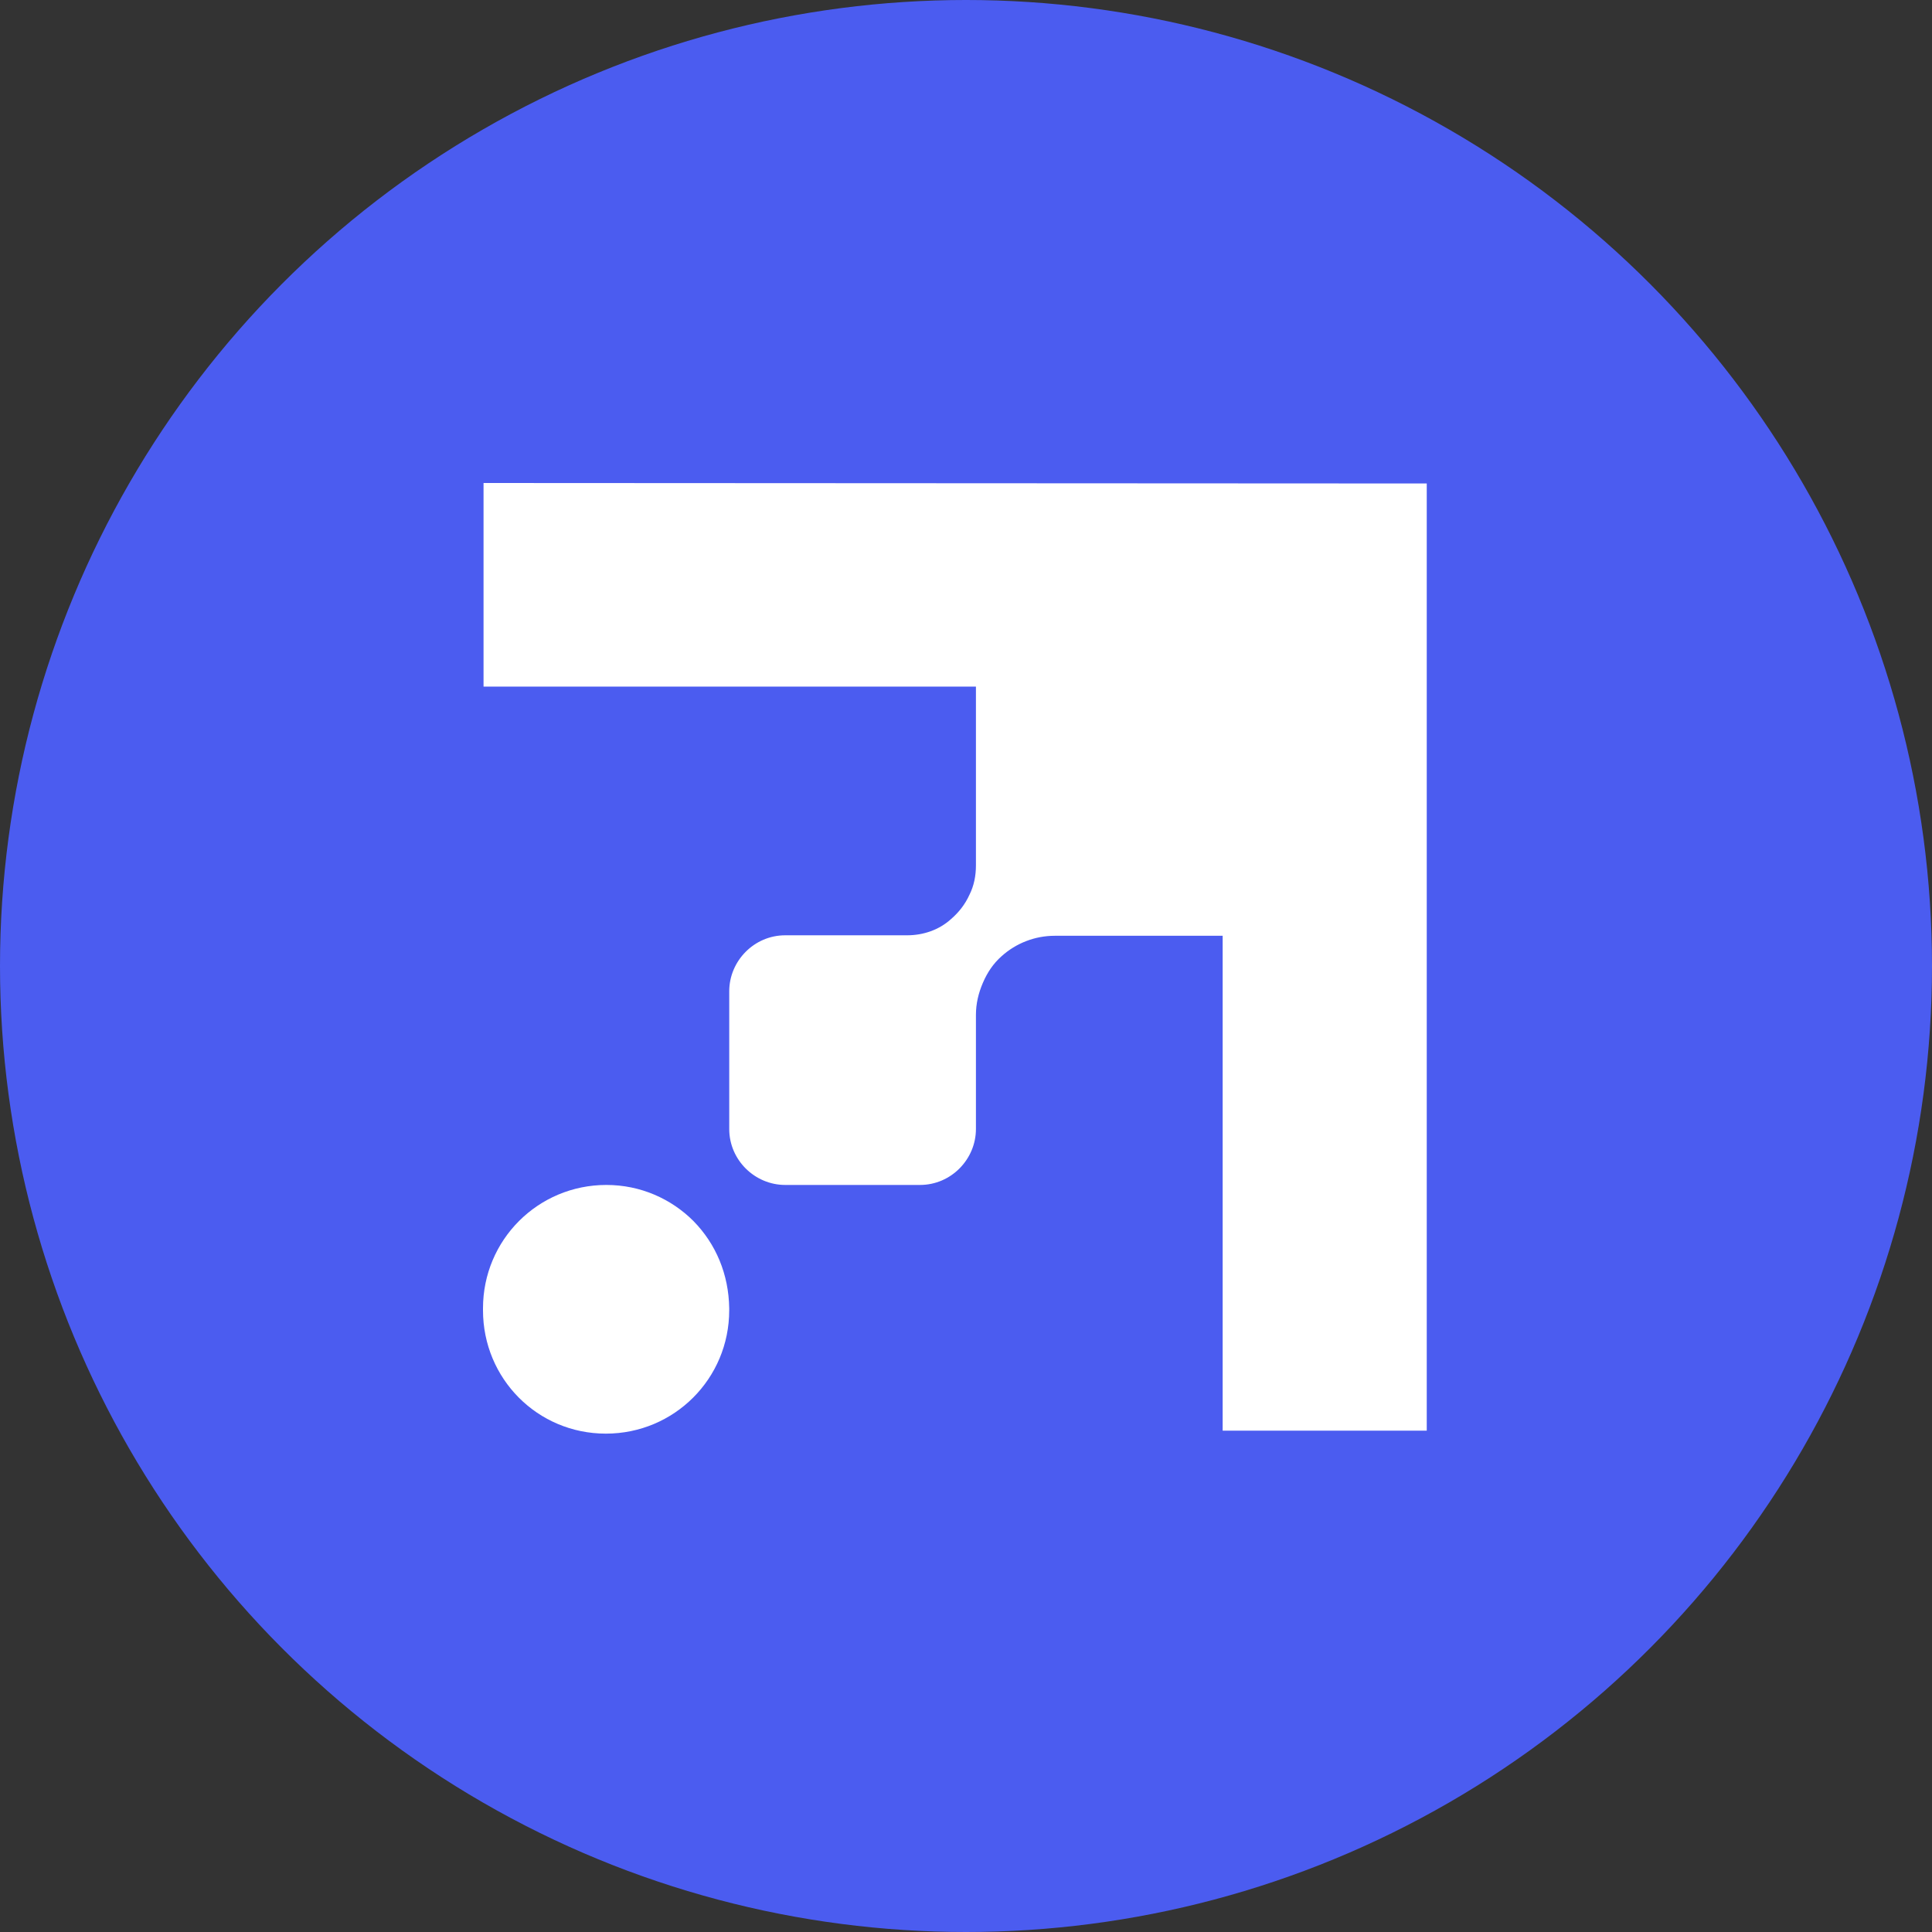 <svg width="64" height="64" viewBox="0 0 64 64" fill="none" xmlns="http://www.w3.org/2000/svg">
<rect x="0" y="0" width="64" height="64" fill="#333333" stroke="none"/>
<circle cx="32" cy="32" r="32" fill="#4B5CF0"/>
<path d="M47.263 16.016V47.393H40.502V30.999H34.939C34.282 30.999 33.659 31.245 33.183 31.672C32.904 31.918 32.707 32.213 32.559 32.558C32.411 32.903 32.329 33.247 32.329 33.625V37.399C32.329 38.4 31.509 39.253 30.475 39.253H26.011C25.01 39.253 24.157 38.433 24.157 37.399V32.837C24.157 31.836 24.978 30.983 26.011 30.983H30.048C30.59 30.983 31.115 30.802 31.509 30.441C31.755 30.228 31.968 29.965 32.116 29.637C32.264 29.341 32.329 29.013 32.329 28.669V22.745H16.018V16L47.263 16.016Z" fill="white"/>
<path d="M24.156 43.339V43.405C24.156 45.669 22.334 47.491 20.07 47.491C17.805 47.491 16 45.669 16 43.405V43.339C16 41.075 17.822 39.253 20.086 39.253C21.218 39.253 22.236 39.712 22.974 40.451C23.713 41.206 24.14 42.207 24.156 43.339Z" fill="white"/>
</svg>
